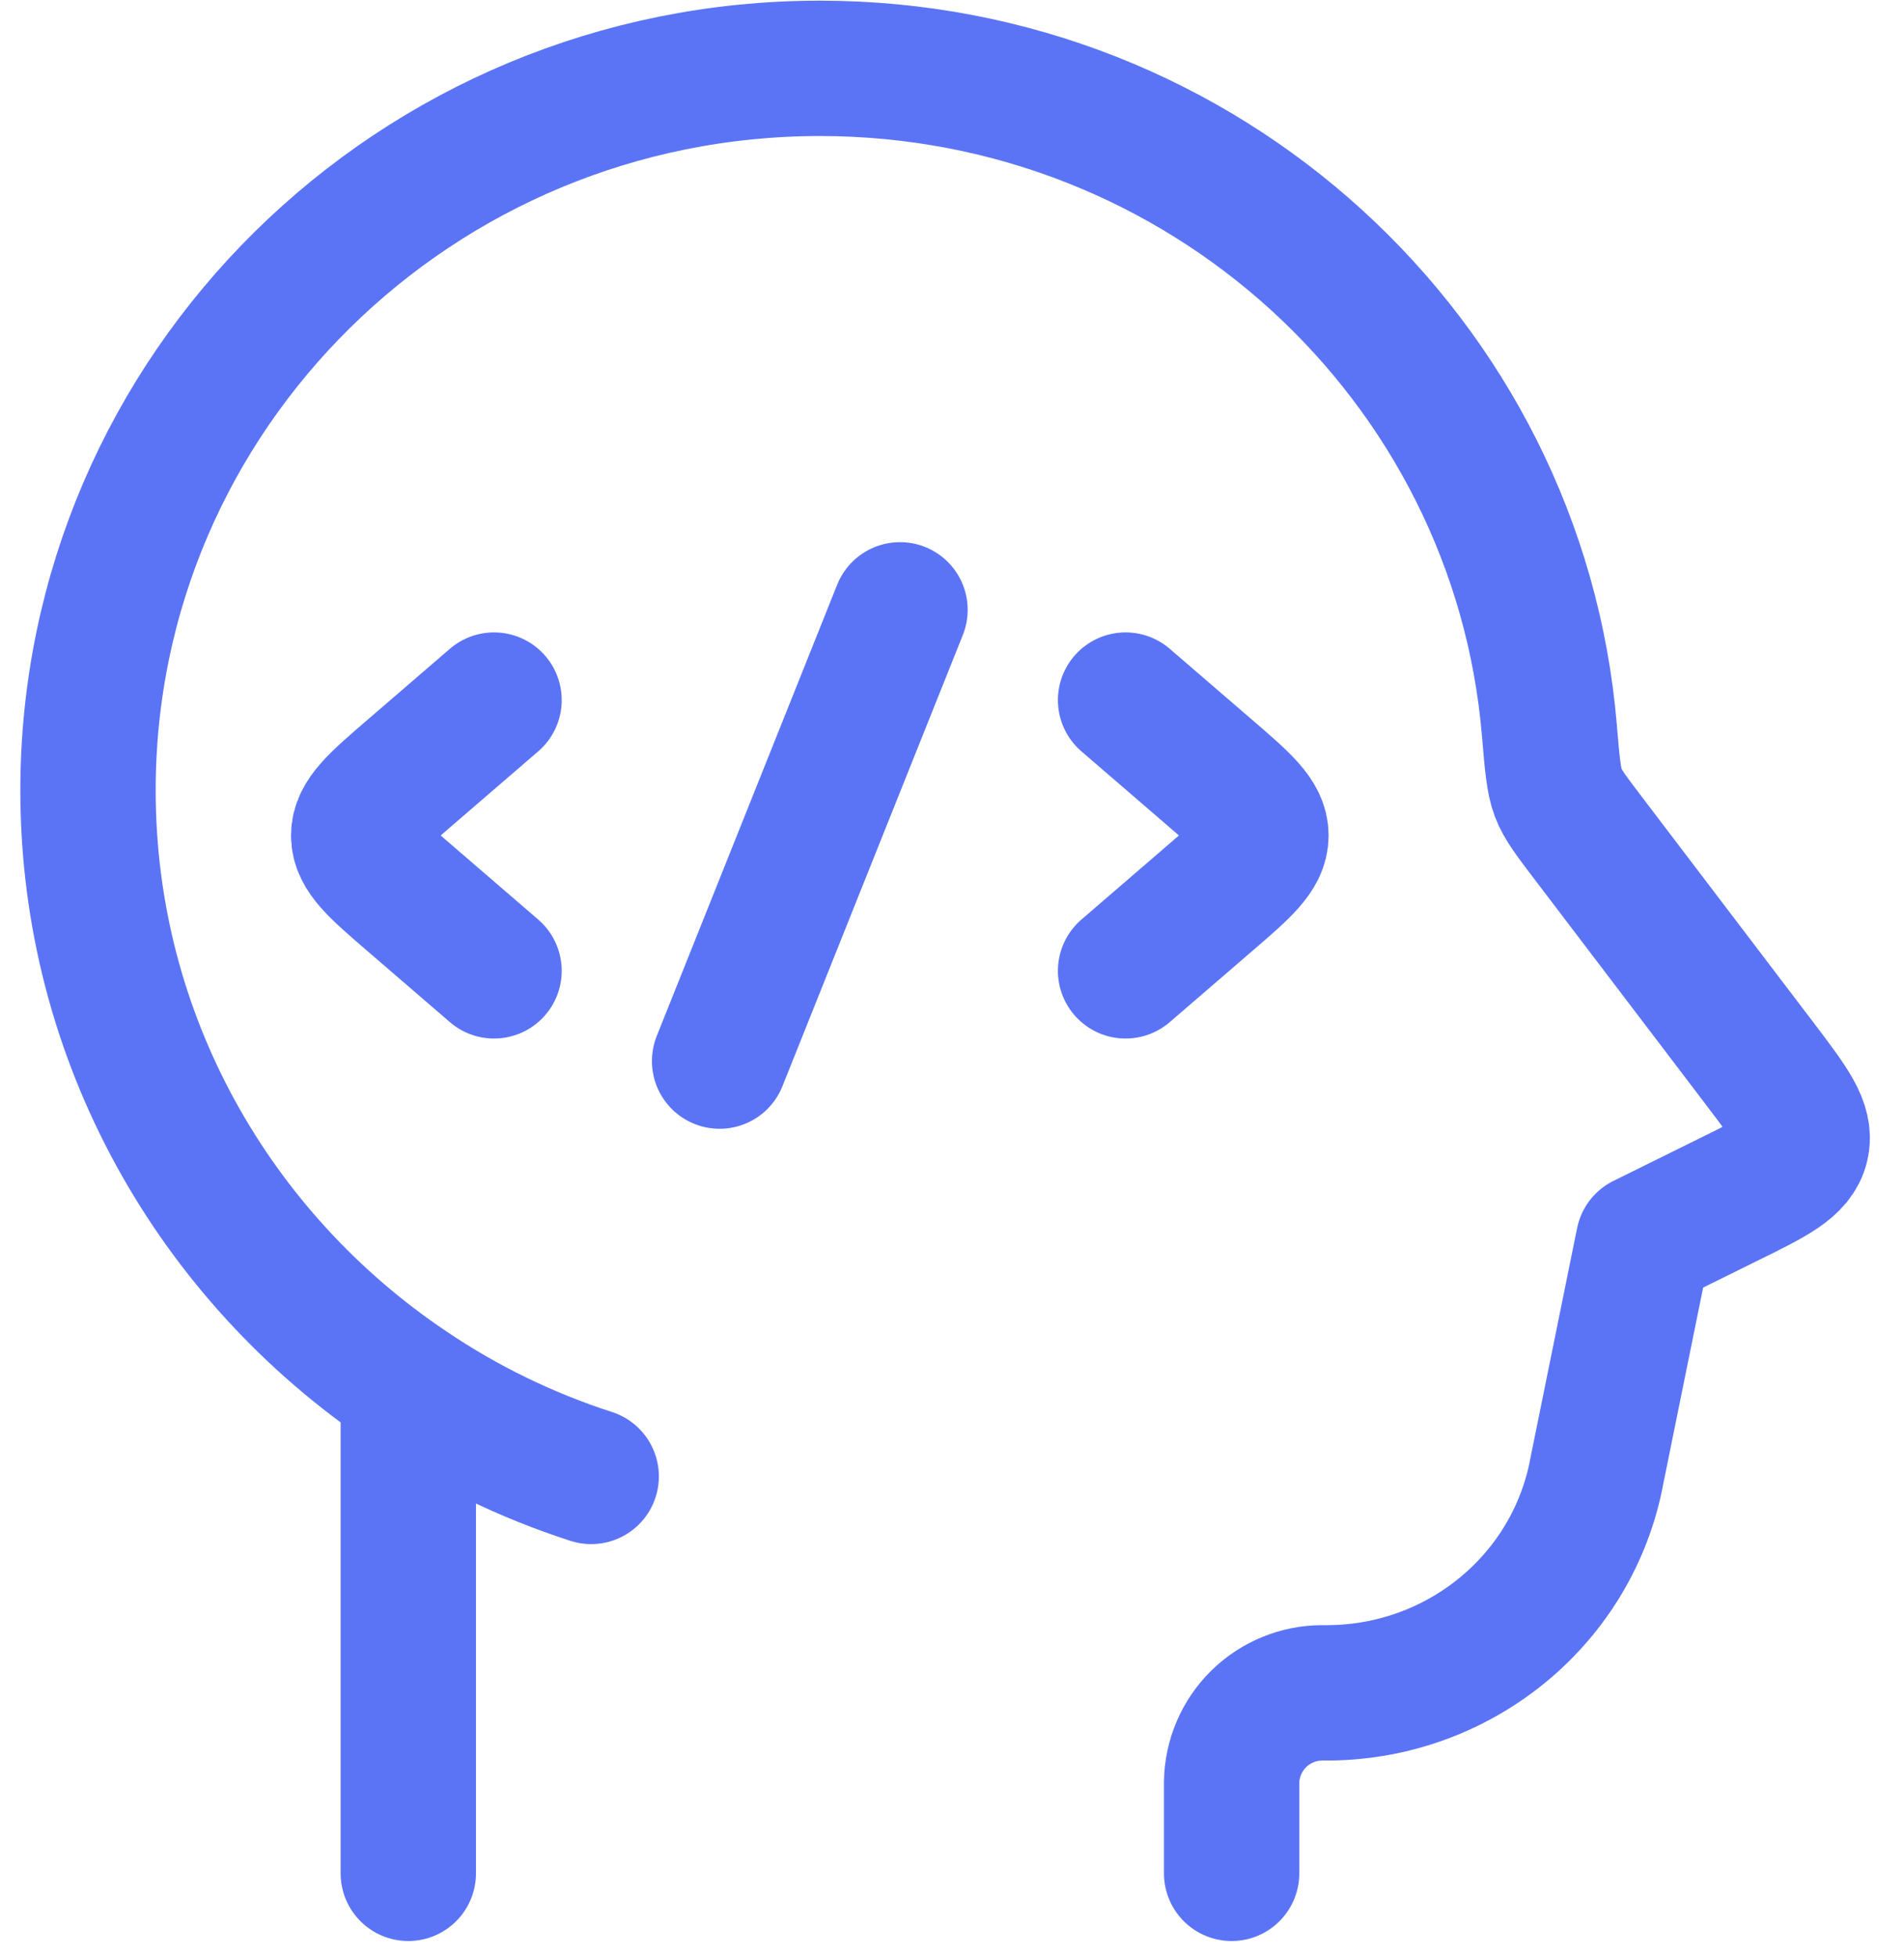 <svg xmlns="http://www.w3.org/2000/svg" width="36" height="37" viewBox="0 0 36 37" fill="none"><path d="M23.287 35.412V33.69C23.294 33.24 23.478 32.81 23.798 32.494C24.119 32.178 24.551 32.001 25.001 32H25.129C27.572 31.979 29.671 30.284 30.169 27.926L30.186 27.837L31.073 23.47L32.676 22.678C33.538 22.255 33.966 22.042 34.058 21.655C34.152 21.266 33.864 20.887 33.289 20.128L30.034 15.849C29.71 15.423 29.548 15.211 29.462 14.986C29.377 14.761 29.348 14.44 29.295 13.804C28.708 6.798 22.758 1.292 15.502 1.292C7.86 1.292 1.664 7.403 1.664 14.94C1.664 19.631 4.064 23.768 7.72 26.225M7.72 26.225V35.412M7.72 26.225C8.787 26.947 9.952 27.514 11.178 27.909" stroke="#5B74F6" stroke-width="2.559" stroke-linecap="round" stroke-linejoin="round"></path><path d="M21.282 13.234L22.852 14.587C23.512 15.155 23.841 15.44 23.841 15.793C23.841 16.146 23.512 16.431 22.852 16.999L21.282 18.352M9.341 13.234L7.771 14.587C7.111 15.155 6.782 15.44 6.782 15.793C6.782 16.146 7.111 16.431 7.771 16.999L9.341 18.352M17.017 11.528L13.606 20.058" stroke="#5B74F6" stroke-width="2.559" stroke-linecap="round" stroke-linejoin="round"></path></svg>
